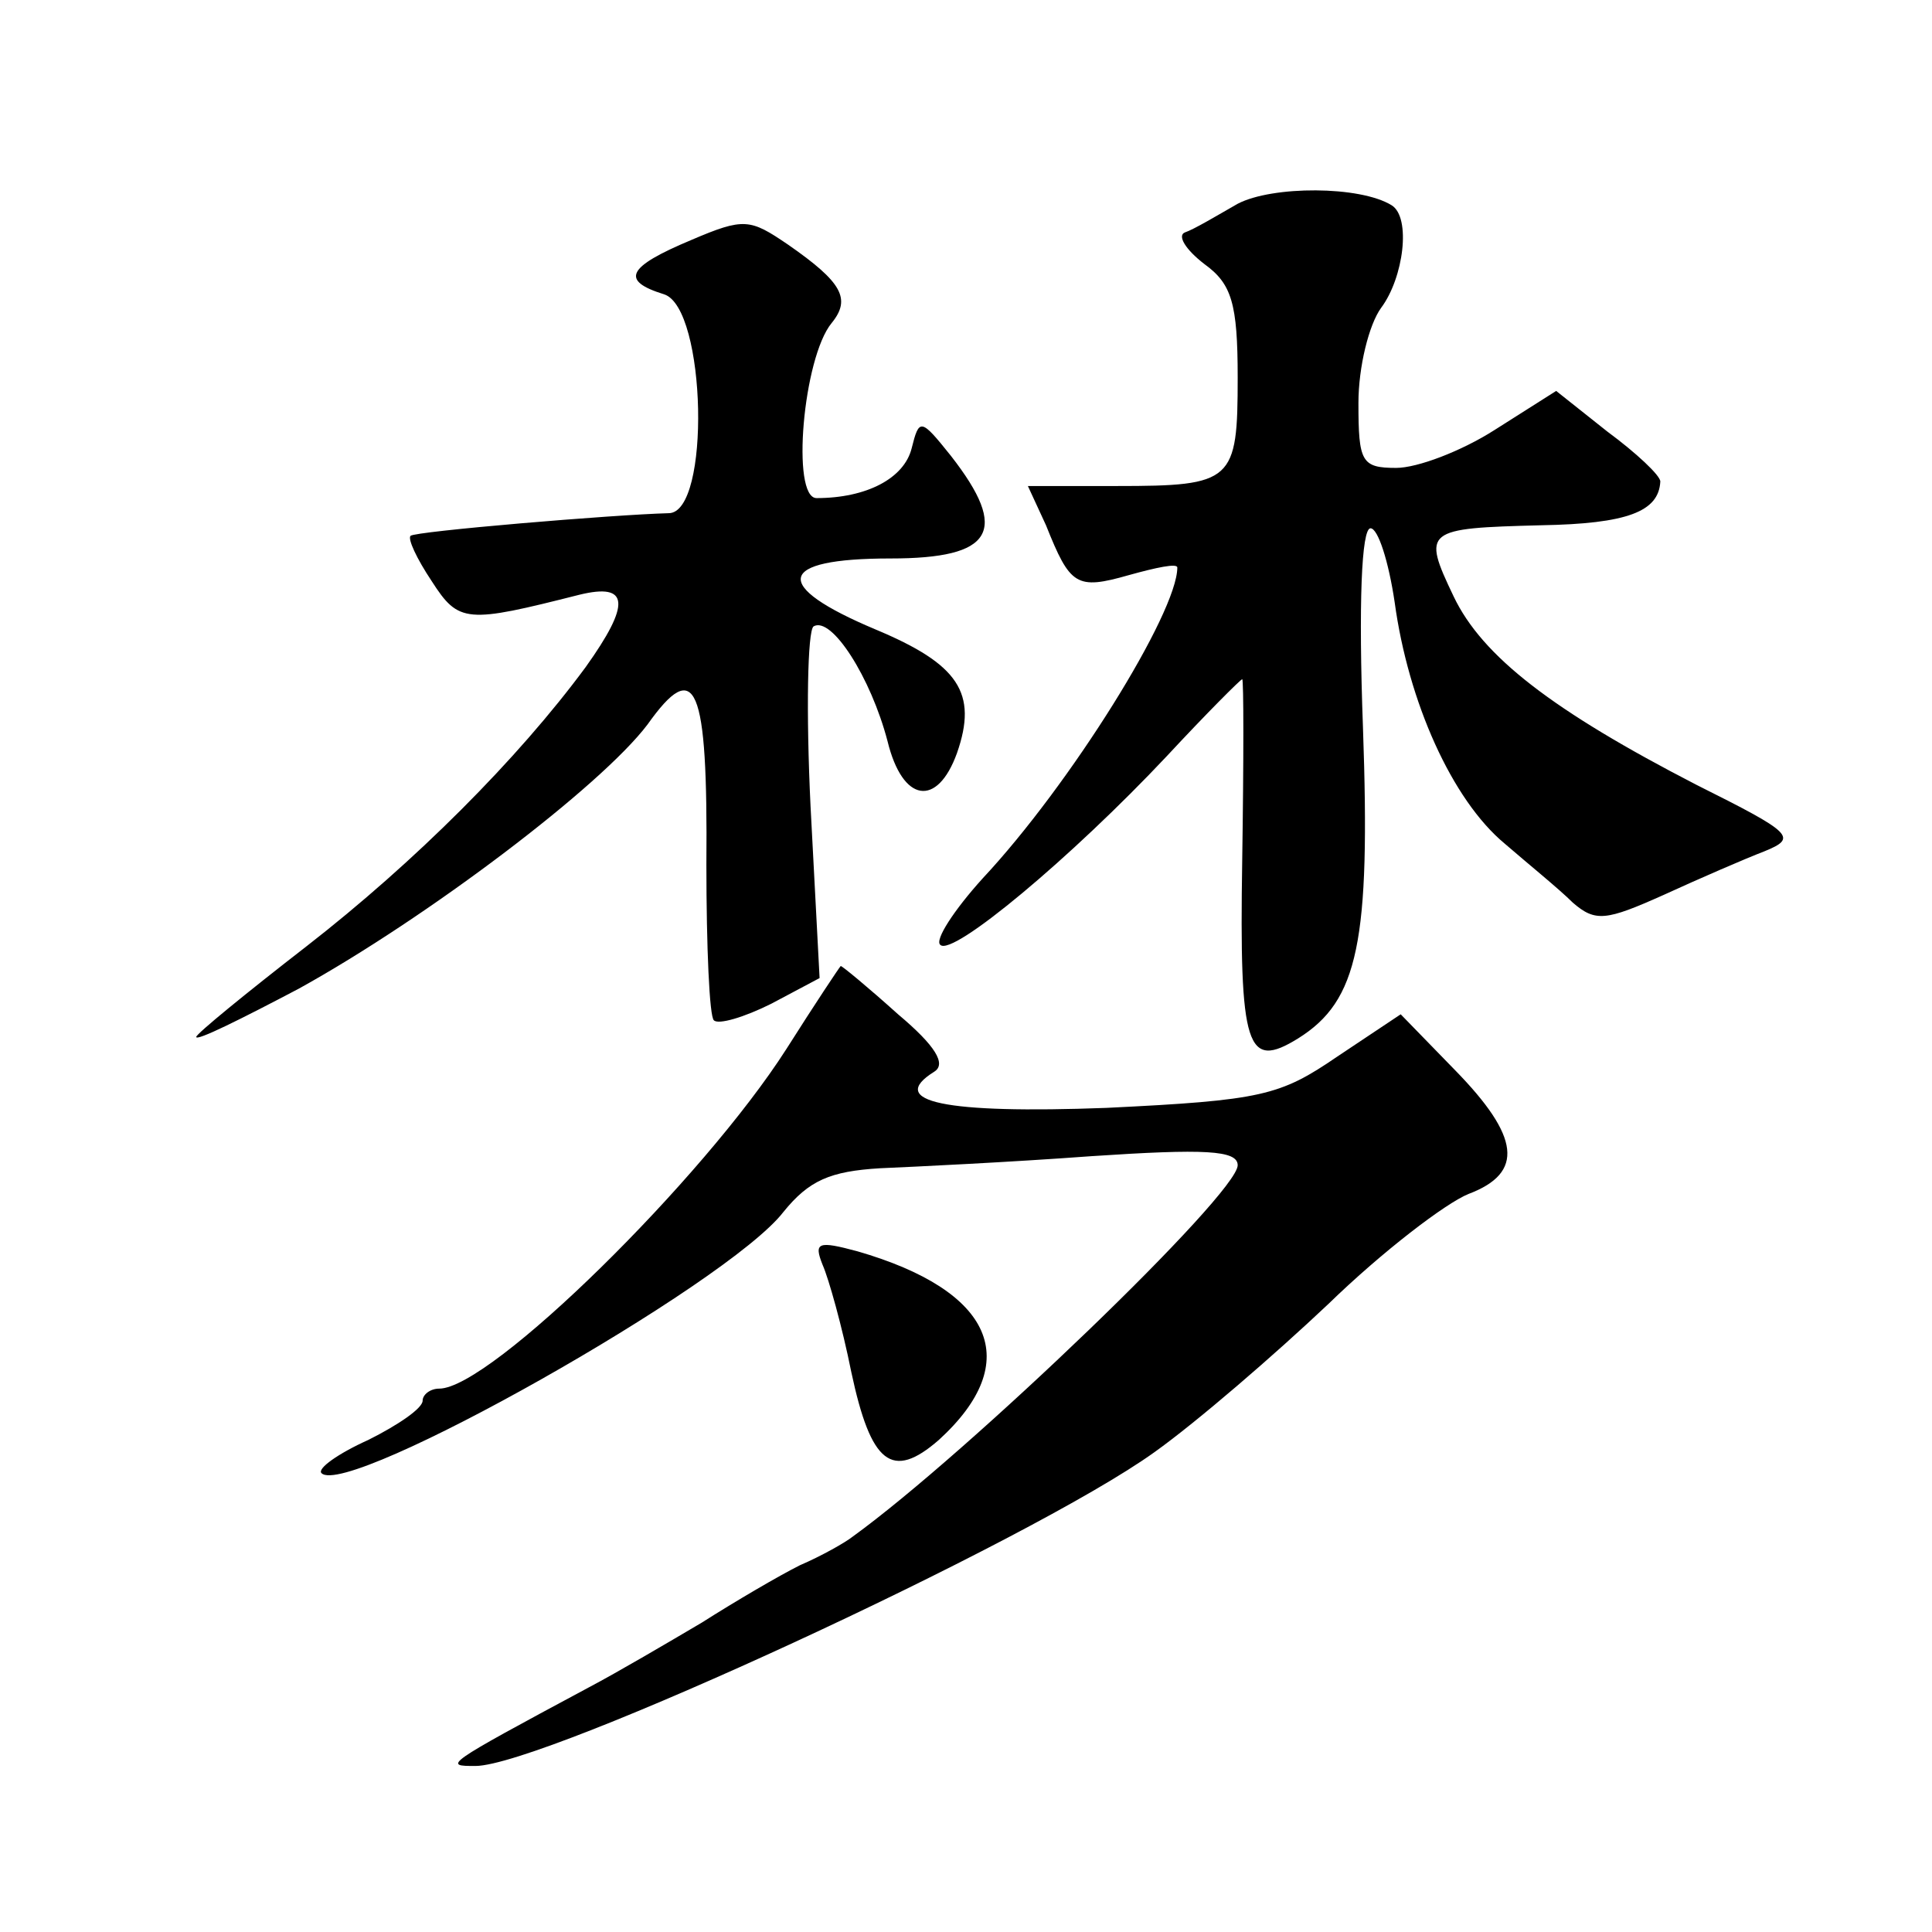 <?xml version="1.0" standalone="no"?>
<!DOCTYPE svg PUBLIC "-//W3C//DTD SVG 20010904//EN"
 "http://www.w3.org/TR/2001/REC-SVG-20010904/DTD/svg10.dtd">
<svg version="1.0" xmlns="http://www.w3.org/2000/svg"
 width="128pt" height="128pt" viewBox="0 0 128 128"
 preserveAspectRatio="xMidYMid meet">
<g transform="translate(0,128) scale(0.1,-0.1)"
fill="#0" stroke="none">
<path d="M820 1145 c-14 -8 -29 -17 -35 -19 -5 -2 0 -11 13 -21 18 -13 22 -26 22
-75 0 -69 -3 -72 -80 -72 l-59 0 12 -26 c16 -40 20 -43 55 -33 18 5 32 8 32 5 0
-30 -71 -144 -129 -206 -19 -21 -32 -41 -28 -44 8 -8 87 58 150 125 26 28 49 51
50 51 1 0 1 -54 0 -120 -2 -125 3 -139 37 -118 40 25 48 64 43 206 -3 82 -1 132
5 132 5 0 12 -22 16 -49 9 -66 38 -131 73 -160 15 -13 36 -30 45 -39 15 -13 22
-12 60 5 24 11 54 24 67 29 22 9 19 12 -45 44 -95 49 -142 85 -161 125 -21 44 -19
45 58 47 57 1 78 9 79 29 0 4 -16 19 -35 33 l-34 27 -41 -26 c-22 -14 -51 -25 -65
-25 -23 0 -25 4 -25 43 0 24 7 52 15 63 15 20 20 60 7 68 -21 13 -79 13 -102 1z
M458 1121 c-43 -18 -47 -27 -18 -36 28 -9 31 -145 3 -145 -37 -1 -168 -12 -171
-15 -2 -2 4 -15 14 -30 18 -28 23 -28 98 -9 33 8 34 -6 4 -48 -45 -61 -113 -129
-185 -185 -40 -31 -73 -58 -73 -60 0 -3 30 12 68 32 85 47 200 134 231 175 32 45
40 27 39 -93 0 -54 2 -101 5 -103 3 -3 20 2 38 11 l32 17 -6 114 c-3 62 -2 116
2 119 12 7 38 -34 49 -76 10 -41 33 -44 46 -8 14 40 1 59 -54 82 -69 29 -66 47
10 47 68 0 79 18 40 68 -20 25 -21 25 -26 5 -5 -20 -30 -33 -63 -33 -17 0 -9 93
10 116 13 16 7 27 -29 52 -25 17 -29 18 -64 3z M521 585 c-55 -86 -196 -225 -230
-225 -6 0 -11 -4 -11 -8 0 -5 -16 -16 -36 -26 -20 -9 -34 -19 -31 -22 17 -17 269
125 306 173 17 21 31 27 64 29 23 1 86 4 140 8 75 5 97 4 97 -6 0 -19 -179 -191
-255 -246 -5 -4 -21 -13 -35 -19 -14 -7 -43 -24 -65 -38 -22 -13 -56 -33 -75 -43
-97 -52 -96 -52 -75 -52 45 0 368 149 450 208 28 20 79 64 115 98 36 35 78 67 93
73 37 14 34 38 -9 82 l-36 37 -42 -28 c-38 -26 -50 -29 -153 -34 -107 -4 -146 4
-114 24 8 5 1 17 -24 38 -20 18 -37 32 -38 32 -1 -1 -17 -25 -36 -55z M545 442
c4 -9 13 -41 19 -71 13 -61 27 -72 58 -45 57 52 36 99 -54 125 -26 7 -29 6 -23
-9z"/>
</g>
</svg>
